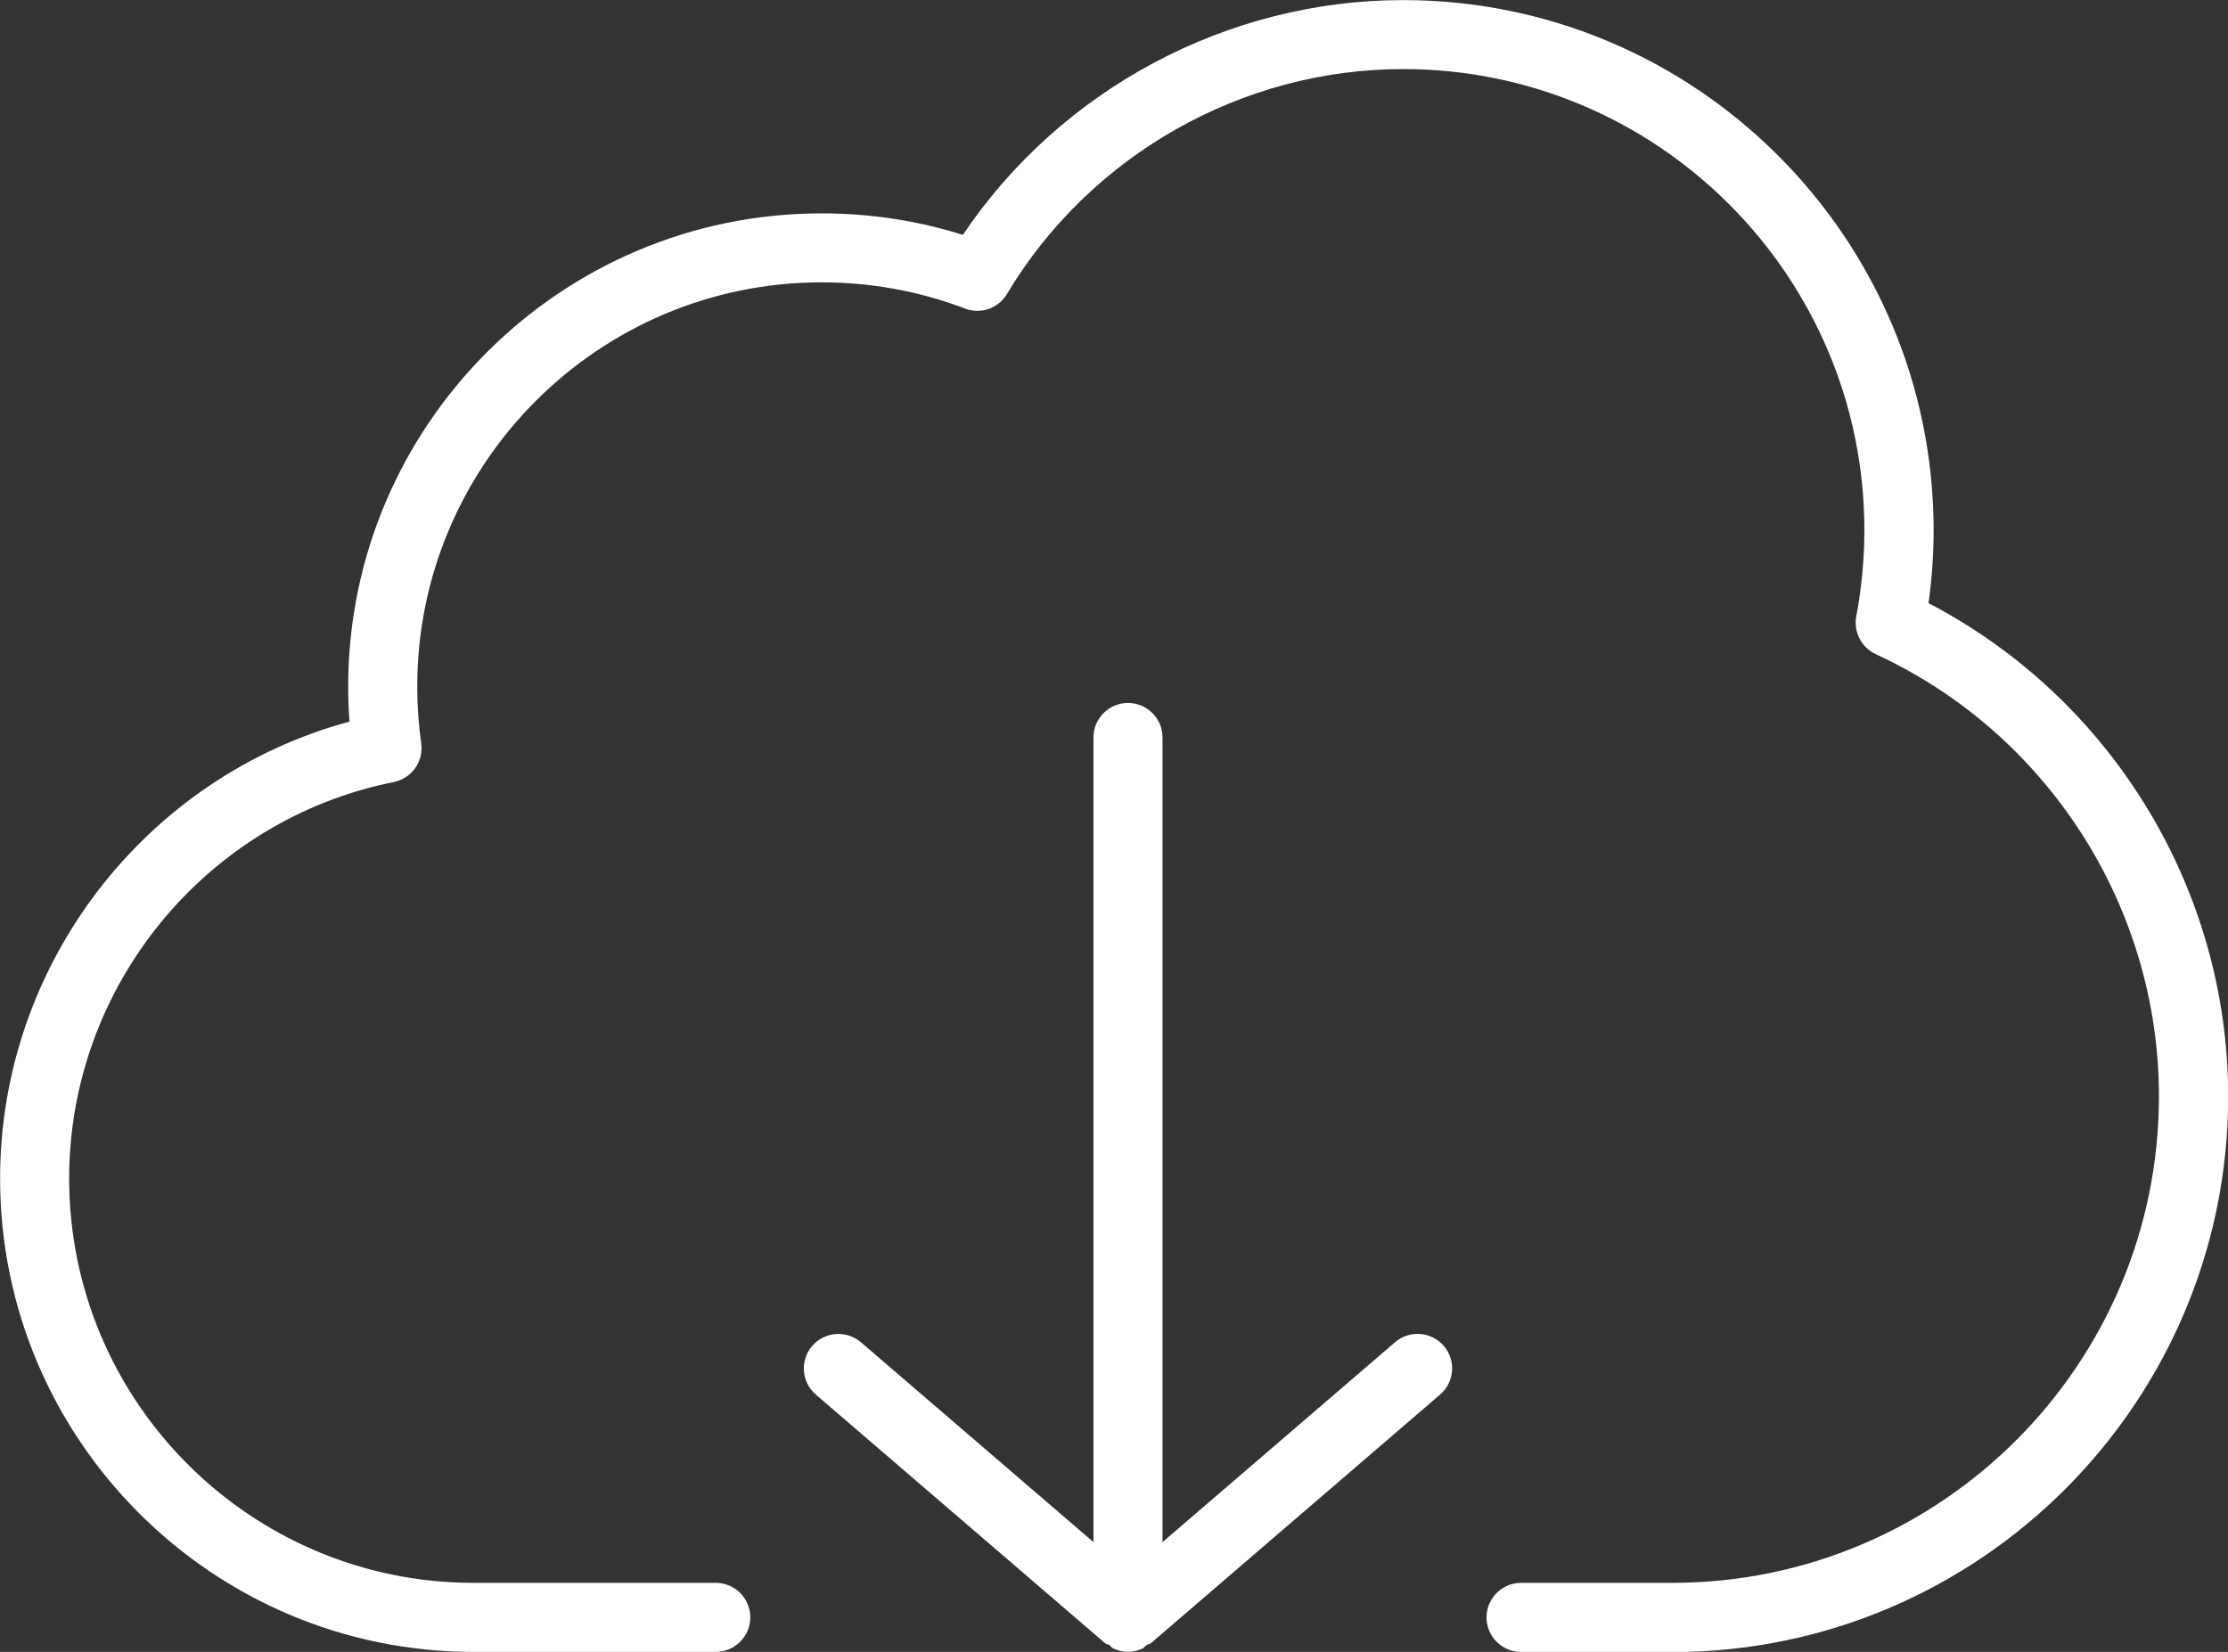 <svg viewBox="0 0 25.808 19.138" version="1.1" xmlns="http://www.w3.org/2000/svg" data-name="Capa 1" id="Capa_1">
  <rect x="0" y="0" width="25.808" height="19.138" fill="#333333" stroke="none"/>
  <defs>
    <style>
      .cls-1 {
        fill: #fff;
        stroke-width: 0px;
      }
    </style>
  </defs>
  <path d="M19.371,19.138h-1.752c-.221,0-.4-.18-.4-.4s.18-.4.4-.4h1.752c3.108,0,5.637-2.528,5.637-5.637,0-2.193-1.287-4.203-3.28-5.122-.166-.077-.259-.257-.226-.438.062-.33.094-.666.094-.998,0-2.946-2.396-5.343-5.343-5.343-1.87,0-3.628.999-4.589,2.606-.099.167-.304.238-.485.169-.53-.202-1.089-.304-1.662-.304-2.583,0-4.684,2.102-4.684,4.684,0,.223.016.442.046.657.03.21-.11.406-.317.448-2.179.436-3.761,2.367-3.761,4.594,0,2.583,2.102,4.684,4.684,4.684h2.806c.221,0,.4.18.4.4s-.179.4-.4.4h-2.806c-3.024,0-5.484-2.461-5.484-5.484,0-2.483,1.681-4.654,4.047-5.294-.01-.133-.015-.268-.015-.404,0-3.024,2.46-5.484,5.484-5.484.559,0,1.108.083,1.636.249,1.135-1.686,3.06-2.72,5.101-2.72,3.388,0,6.144,2.755,6.144,6.143,0,.281-.02.563-.059.844,2.118,1.103,3.471,3.312,3.471,5.714,0,3.55-2.888,6.438-6.438,6.438Z" class="cls-1"></path>
  <path d="M16.724,15.593c-.145-.168-.398-.186-.564-.043l-2.694,2.316v-9.322c0-.221-.179-.4-.4-.4s-.4.179-.4.4v9.322l-2.694-2.316c-.167-.142-.419-.124-.564.043-.144.168-.125.42.042.564l3.355,2.884c.013.011.031.007.044.016.018.013.029.034.05.043.054.024.11.037.167.037s.113-.013.167-.037c.021-.01.031-.031.05-.043.013-.009.031-.006.044-.016l3.354-2.884c.168-.145.187-.396.043-.564Z" class="cls-1"></path>
</svg>
